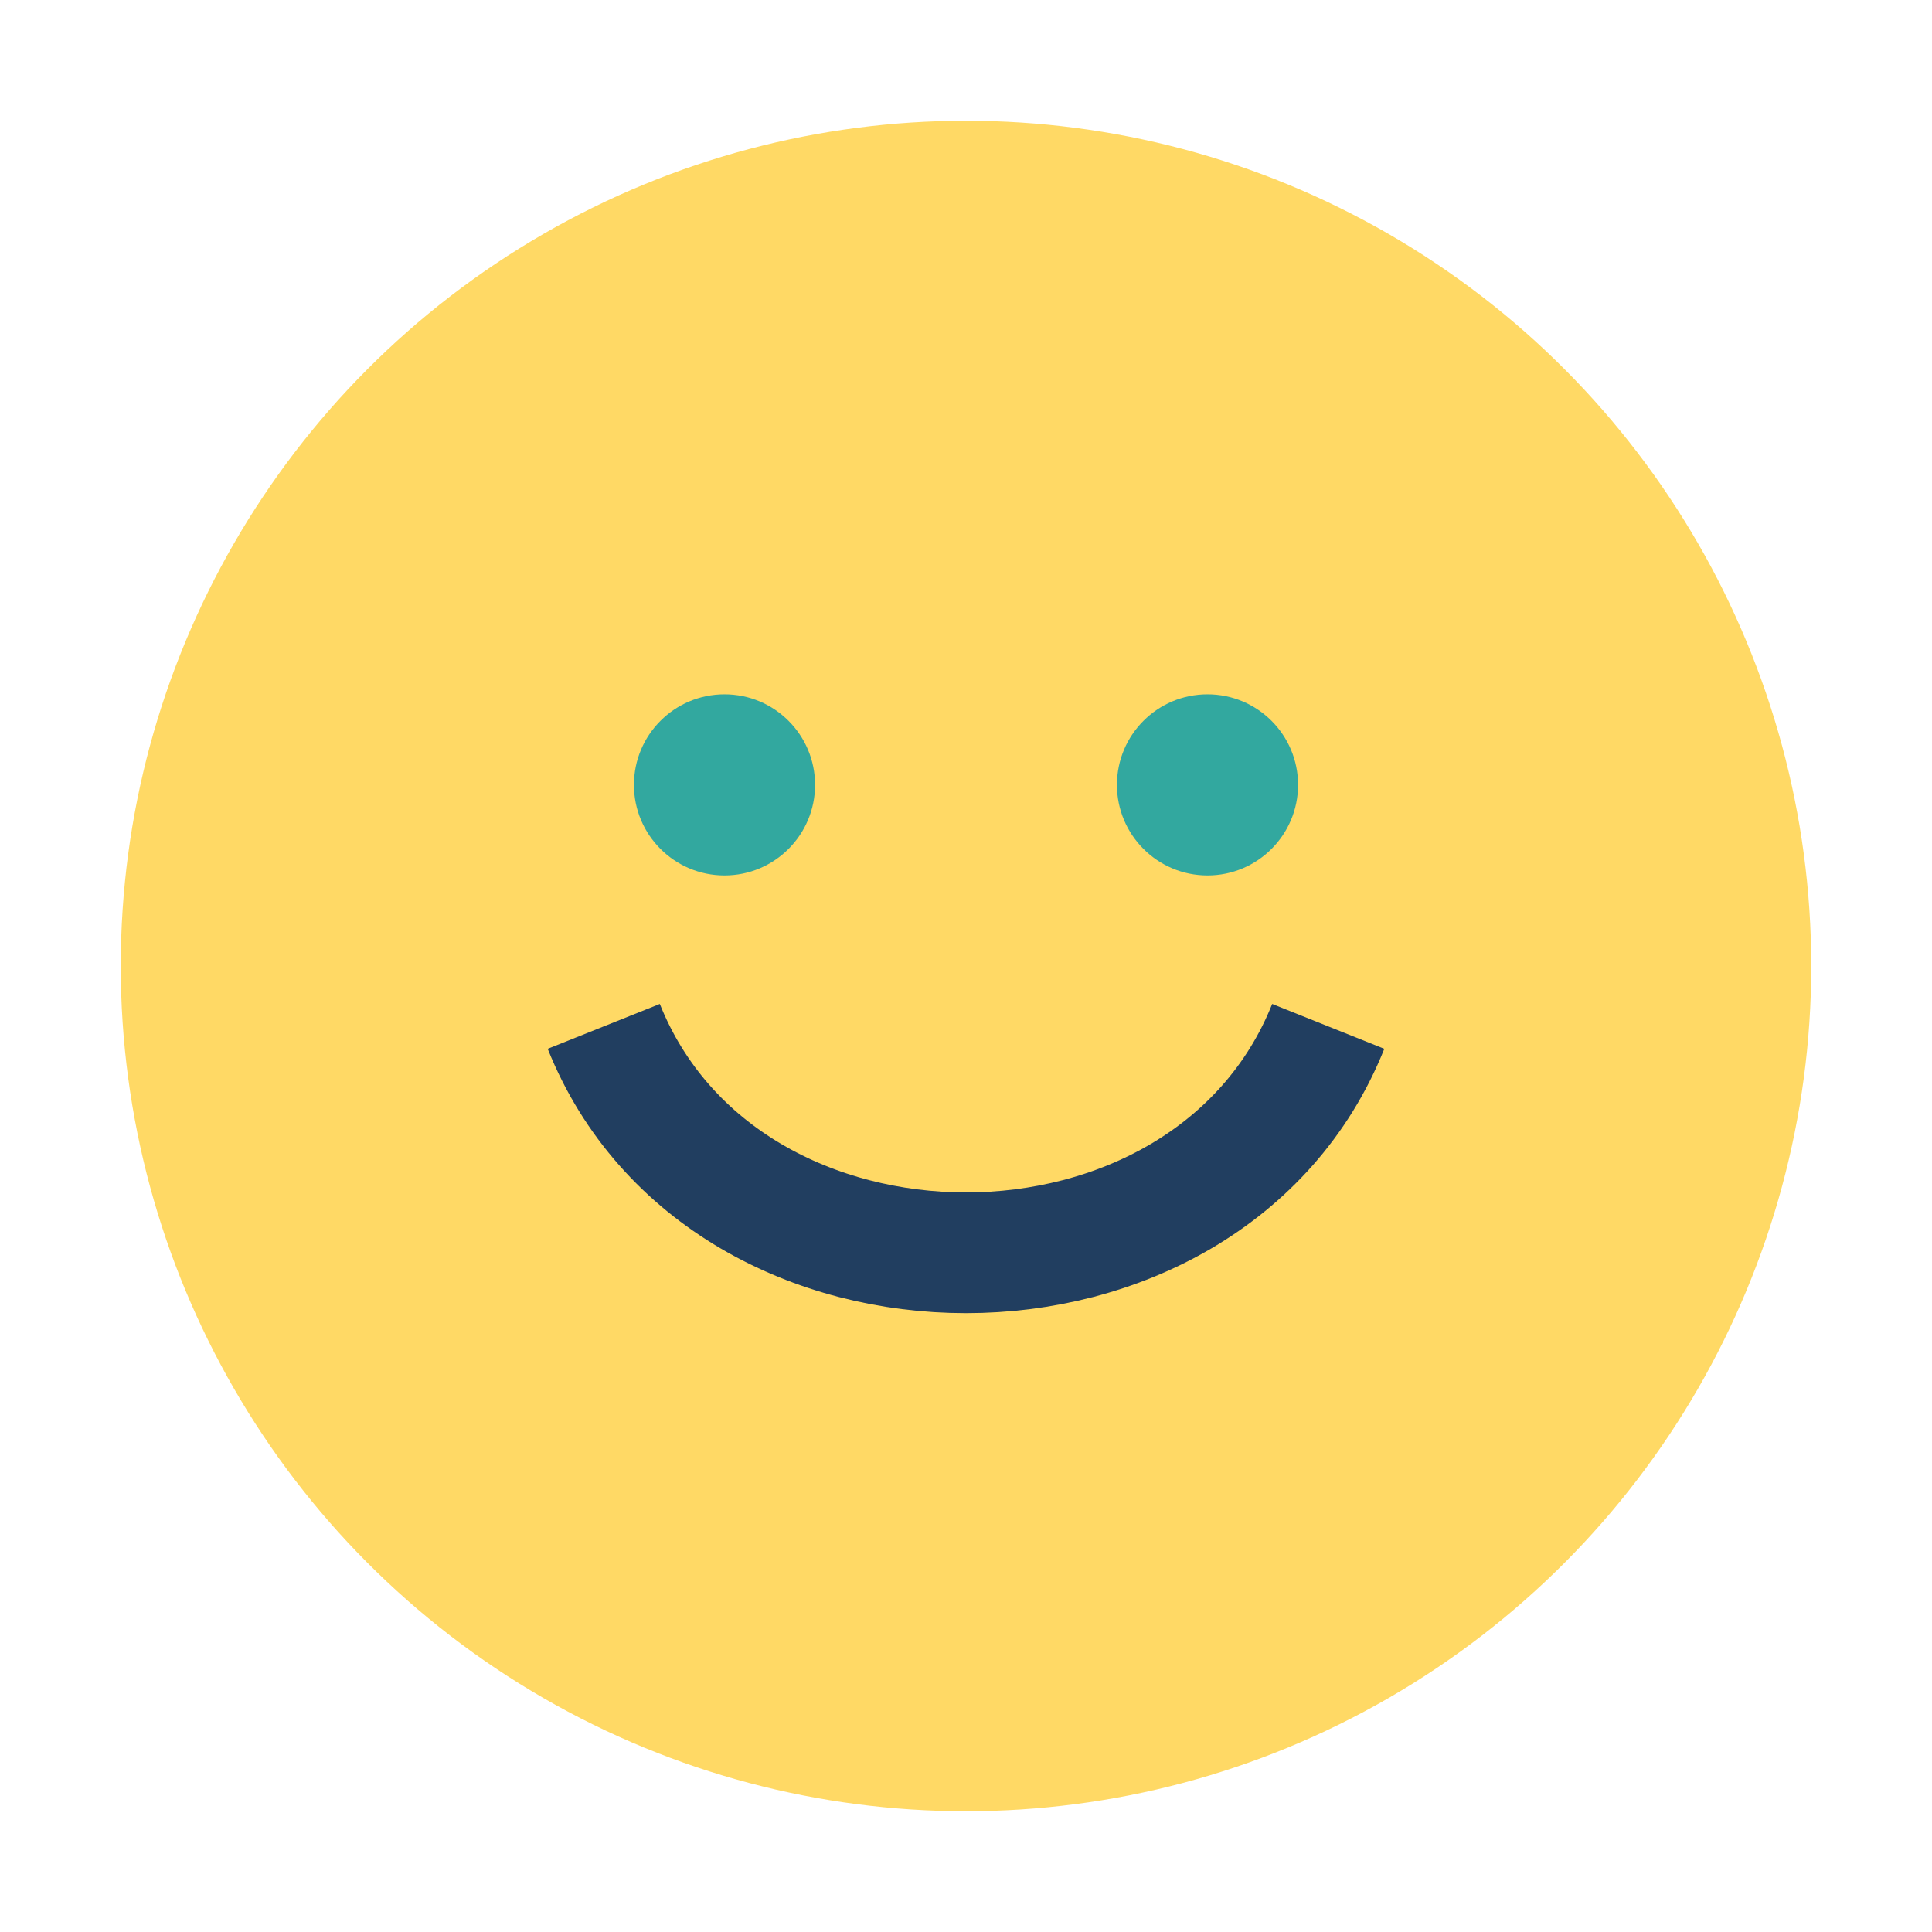 <?xml version="1.0" encoding="UTF-8"?>
<svg xmlns="http://www.w3.org/2000/svg" width="32" height="32" viewBox="0 0 32 32"><circle cx="16" cy="16" r="14" fill="#FFD965"/><path d="M10 17c2 5 10 5 12 0" fill="none" stroke="#213E60" stroke-width="2"/><circle cx="12" cy="13" r="1.5" fill="#32A89F"/><circle cx="20" cy="13" r="1.5" fill="#32A89F"/></svg>